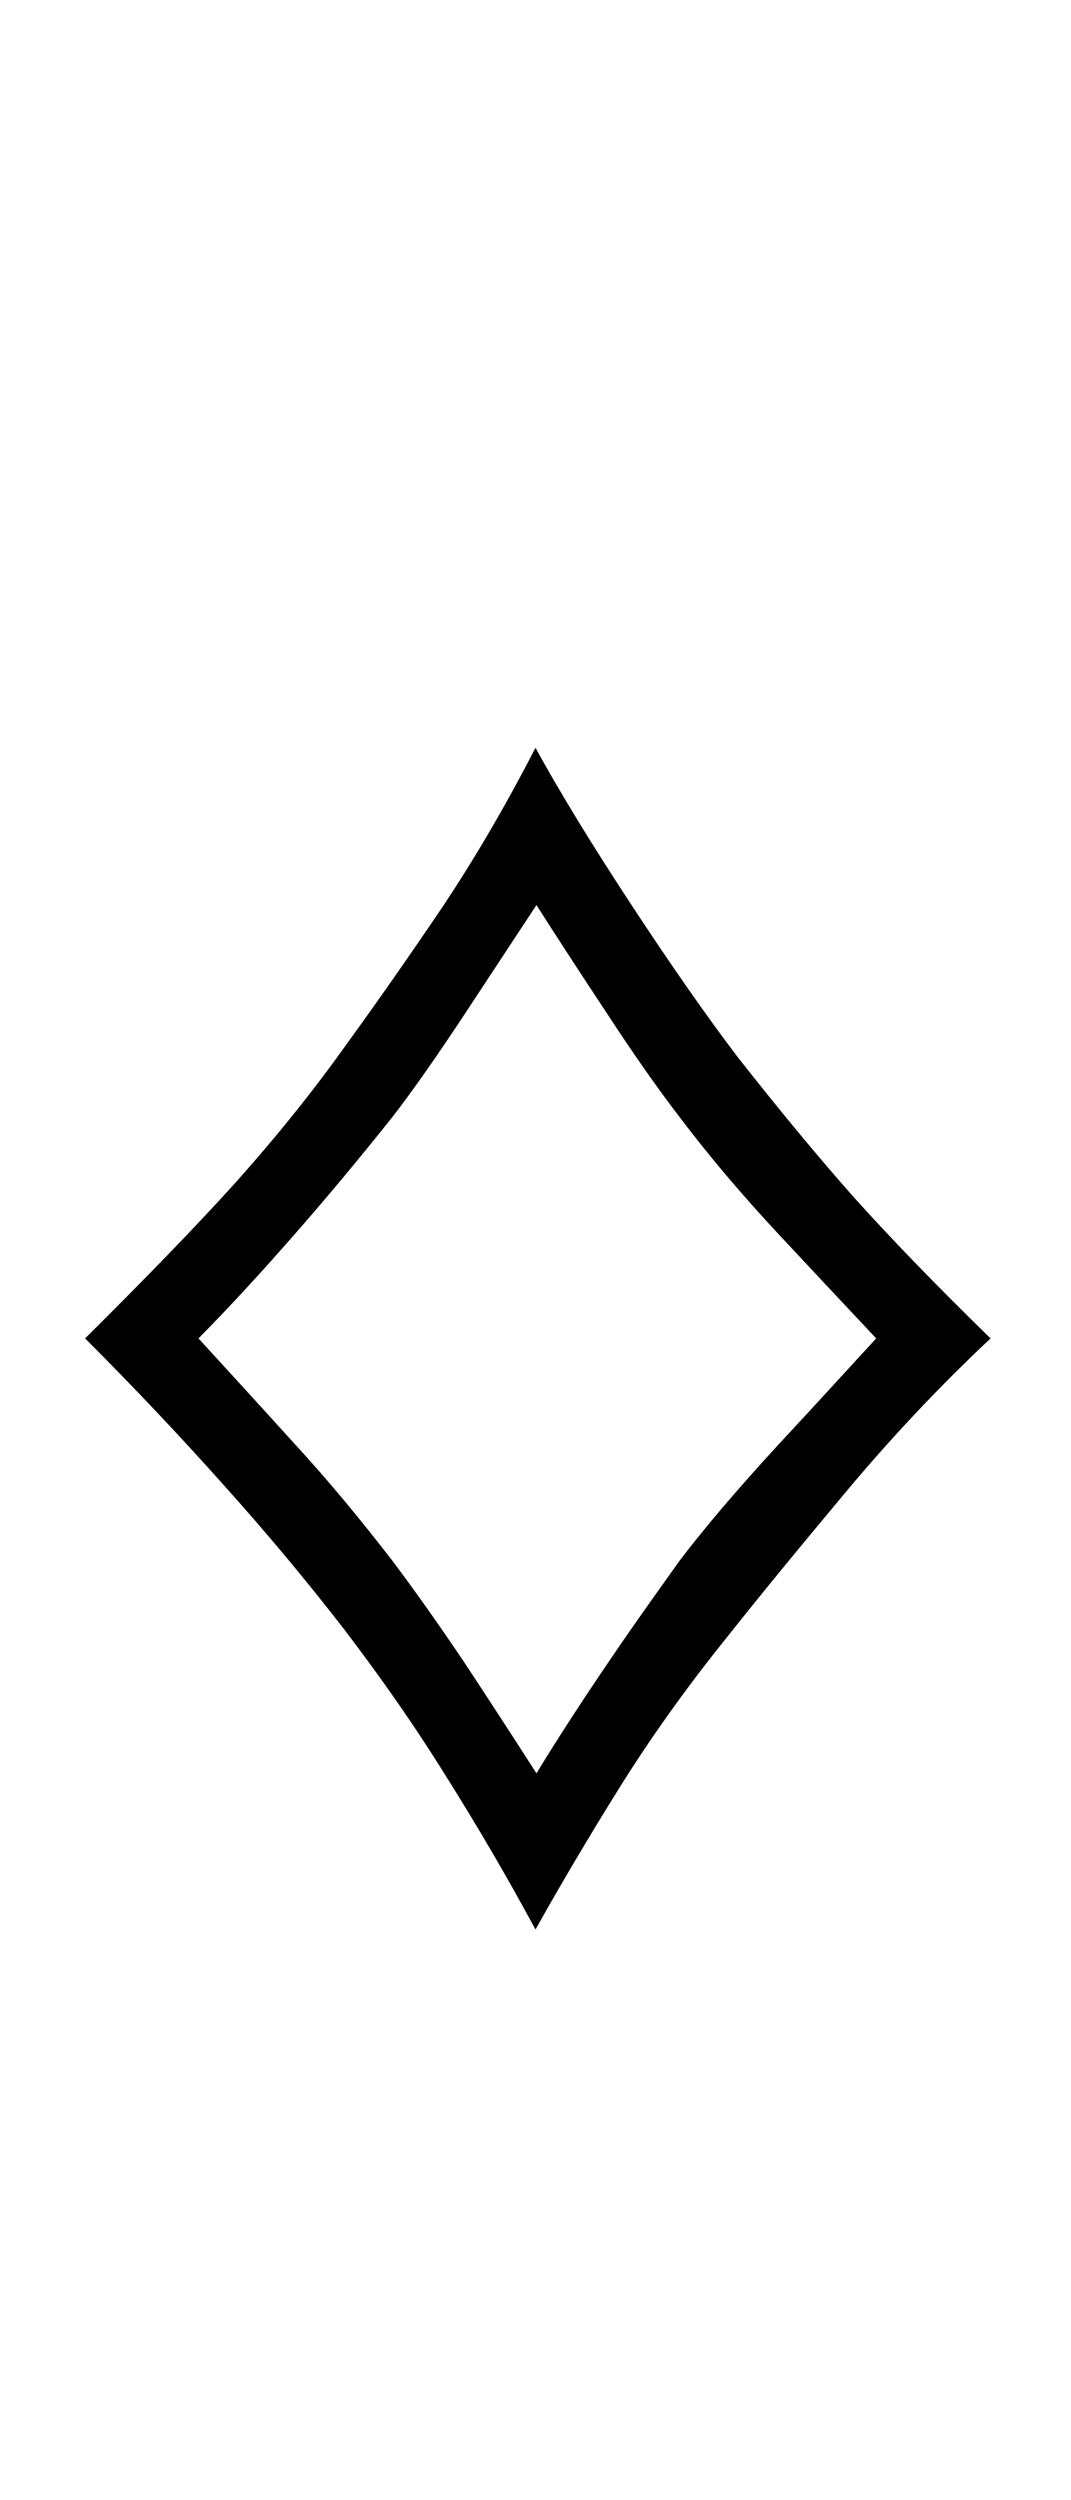 <?xml version="1.0" encoding="UTF-8"?>
<svg xmlns="http://www.w3.org/2000/svg" xmlns:xlink="http://www.w3.org/1999/xlink"  viewBox="0 0 9 21" version="1.1">
<defs>
<g>
<symbol overflow="visible" id="glyph0-0">
<path style="stroke:none;" d="M 1.062 0 L 1.062 -13.598 L 7.438 -13.598 L 7.438 0 Z M 2.125 -1.062 L 6.375 -1.062 L 6.375 -12.535 L 2.125 -12.535 Z M 2.125 -1.062 "/>
</symbol>
<symbol overflow="visible" id="glyph0-1">
<path style="stroke:none;" d="M 8.324 -4.758 C 7.883 -4.344 7.477 -3.91 7.102 -3.461 C 6.727 -3.012 6.398 -2.613 6.117 -2.258 C 5.773 -1.832 5.469 -1.406 5.203 -0.98 C 4.938 -0.555 4.703 -0.156 4.5 0.207 C 4.262 -0.234 4.008 -0.668 3.742 -1.09 C 3.477 -1.516 3.191 -1.922 2.891 -2.316 C 2.57 -2.73 2.23 -3.137 1.879 -3.527 C 1.527 -3.922 1.141 -4.332 0.715 -4.758 C 1.211 -5.25 1.629 -5.68 1.965 -6.051 C 2.297 -6.422 2.602 -6.797 2.871 -7.172 C 3.152 -7.559 3.434 -7.961 3.711 -8.371 C 3.988 -8.785 4.25 -9.234 4.5 -9.719 C 4.703 -9.348 4.973 -8.906 5.309 -8.395 C 5.645 -7.883 5.941 -7.461 6.199 -7.121 C 6.555 -6.668 6.883 -6.273 7.18 -5.938 C 7.48 -5.605 7.859 -5.211 8.324 -4.758 Z M 7.363 -4.758 C 7.102 -5.035 6.832 -5.324 6.547 -5.629 C 6.262 -5.934 5.98 -6.262 5.711 -6.617 C 5.516 -6.871 5.309 -7.168 5.09 -7.504 C 4.867 -7.84 4.672 -8.141 4.508 -8.398 C 4.359 -8.172 4.164 -7.875 3.922 -7.508 C 3.68 -7.141 3.473 -6.844 3.297 -6.617 C 3.023 -6.273 2.75 -5.945 2.473 -5.629 C 2.195 -5.312 1.93 -5.023 1.668 -4.758 C 1.918 -4.484 2.188 -4.191 2.473 -3.875 C 2.762 -3.562 3.035 -3.23 3.297 -2.891 C 3.477 -2.652 3.676 -2.371 3.895 -2.047 C 4.109 -1.723 4.312 -1.41 4.508 -1.105 C 4.711 -1.438 4.922 -1.758 5.137 -2.074 C 5.352 -2.391 5.547 -2.66 5.711 -2.891 C 5.906 -3.148 6.18 -3.473 6.535 -3.859 C 6.895 -4.246 7.168 -4.547 7.363 -4.758 Z M 7.363 -4.758 "/>
</symbol>
</g>
</defs>
<g id="surface99219">
<g style="fill:rgb(0%,0%,0%);fill-opacity:1;">
  <use xlink:href="#glyph0-1" x="0" y="16"/>
</g>
</g>
</svg>